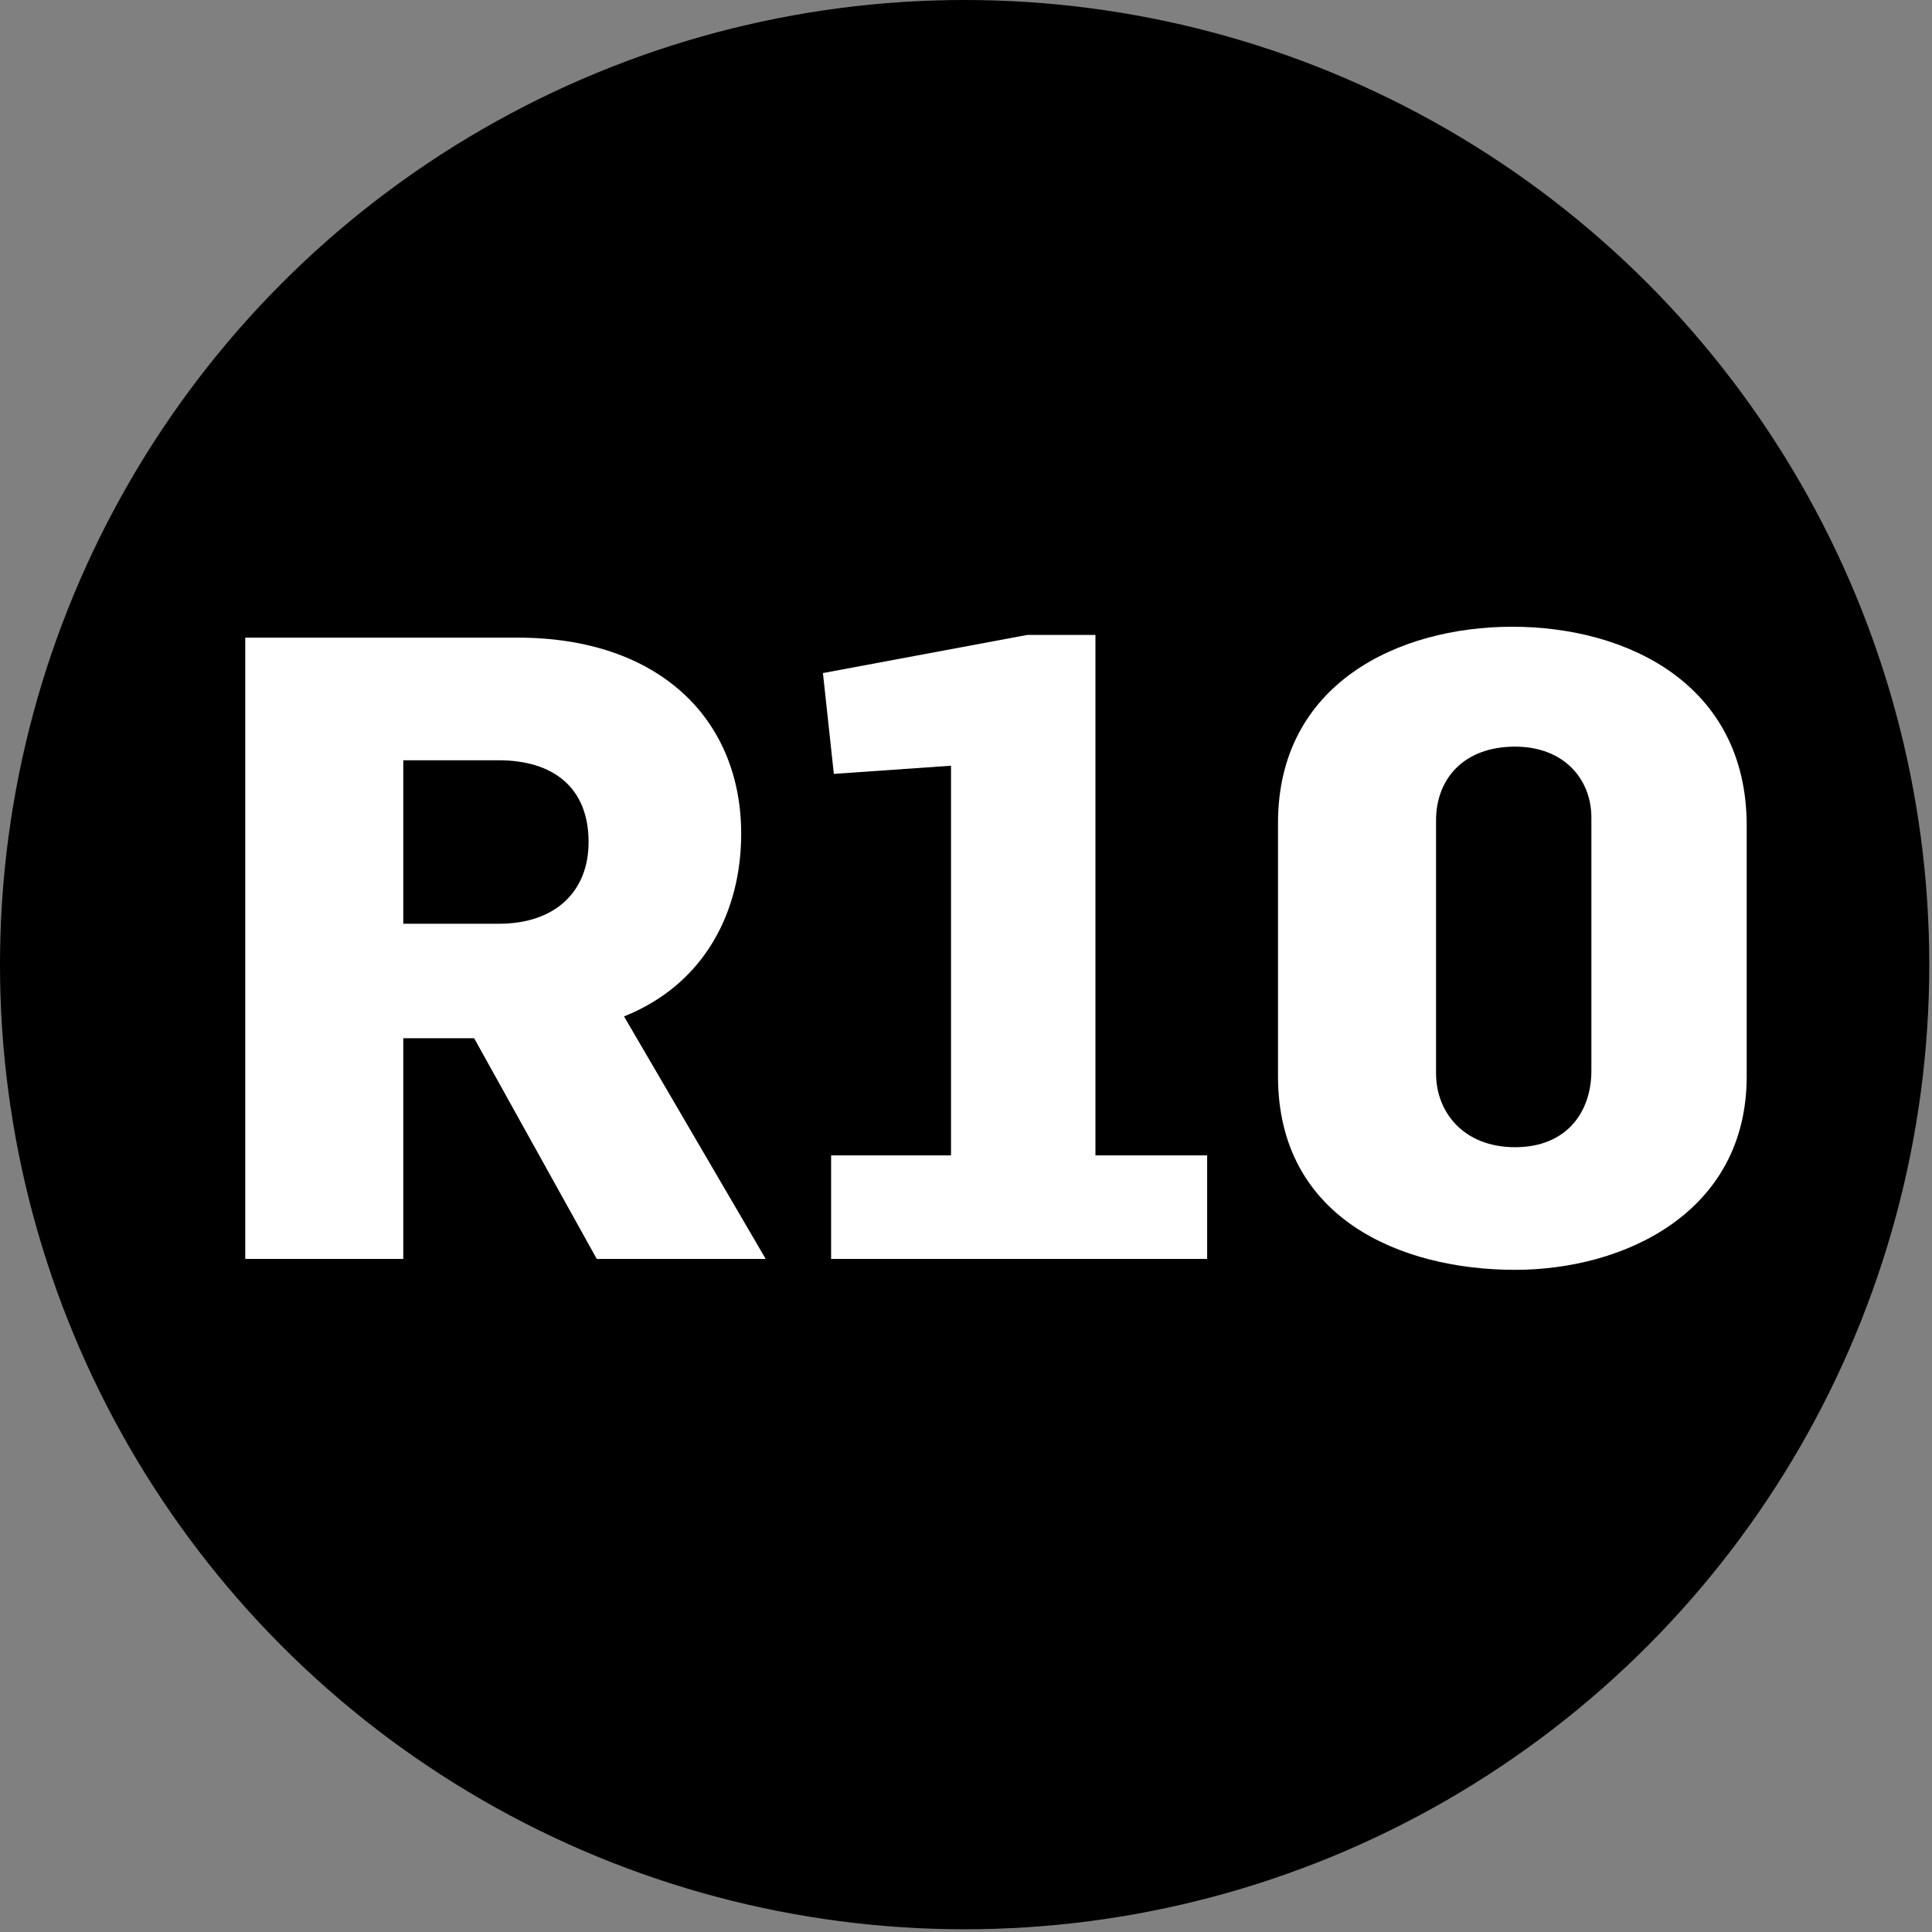 <?xml version="1.0" encoding="utf-8"?>
<!-- Generator: Adobe Illustrator 26.0.1, SVG Export Plug-In . SVG Version: 6.00 Build 0)  -->
<svg version="1.1" id="Layer_1" xmlns="http://www.w3.org/2000/svg" xmlns:xlink="http://www.w3.org/1999/xlink" x="0px" y="0px"
	 viewBox="0 0 70.9 70.9" style="enable-background:new 0 0 70.9 70.9;" xml:space="preserve">
<rect x="0" y="0" width="70.9" height="70.9" fill="#808080" stroke="none"/>
<style type="text/css">
	.st0{enable-background:new    ;}
	.st1{fill:#FFFFFF;}
</style>
<g>
	<circle cx="35.4" cy="35.4" r="35.4"/>
</g>
<g class="st0">
	<path class="st1" d="M9,23.4h10c5.2,0,8.2,3,8.2,7.2c0,2.8-1.3,5.5-4.3,6.7l5.2,8.9h-6.2l-4.5-8.1h-2.6v8.1H9V23.4z M18.3,33.9
		c2.1,0,3.3-1.2,3.3-3c0-2-1.3-3-3.3-3h-3.5v6H18.3z"/>
	<path class="st1" d="M30.5,42.4h4.4V28.1l-4.3,0.3l-0.4-3.7l7.5-1.4h2.5v19.1h4.1v3.8H30.5V42.4z"/>
	<path class="st1" d="M46.9,39.5v-9.3c0-5.1,4.4-7.2,8.6-7.2c4.2,0,8.6,2.1,8.6,7.3v9.2c0,5-4.5,7.1-8.5,7.1
		C51.4,46.6,46.9,44.7,46.9,39.5z M58.4,39.3V30c0-1.4-1-2.6-2.8-2.6c-1.9,0-2.9,1.2-2.9,2.7v9.3c0,1.4,1,2.7,2.9,2.7
		C57.5,42.1,58.4,40.8,58.4,39.3z"/>
</g>
</svg>
